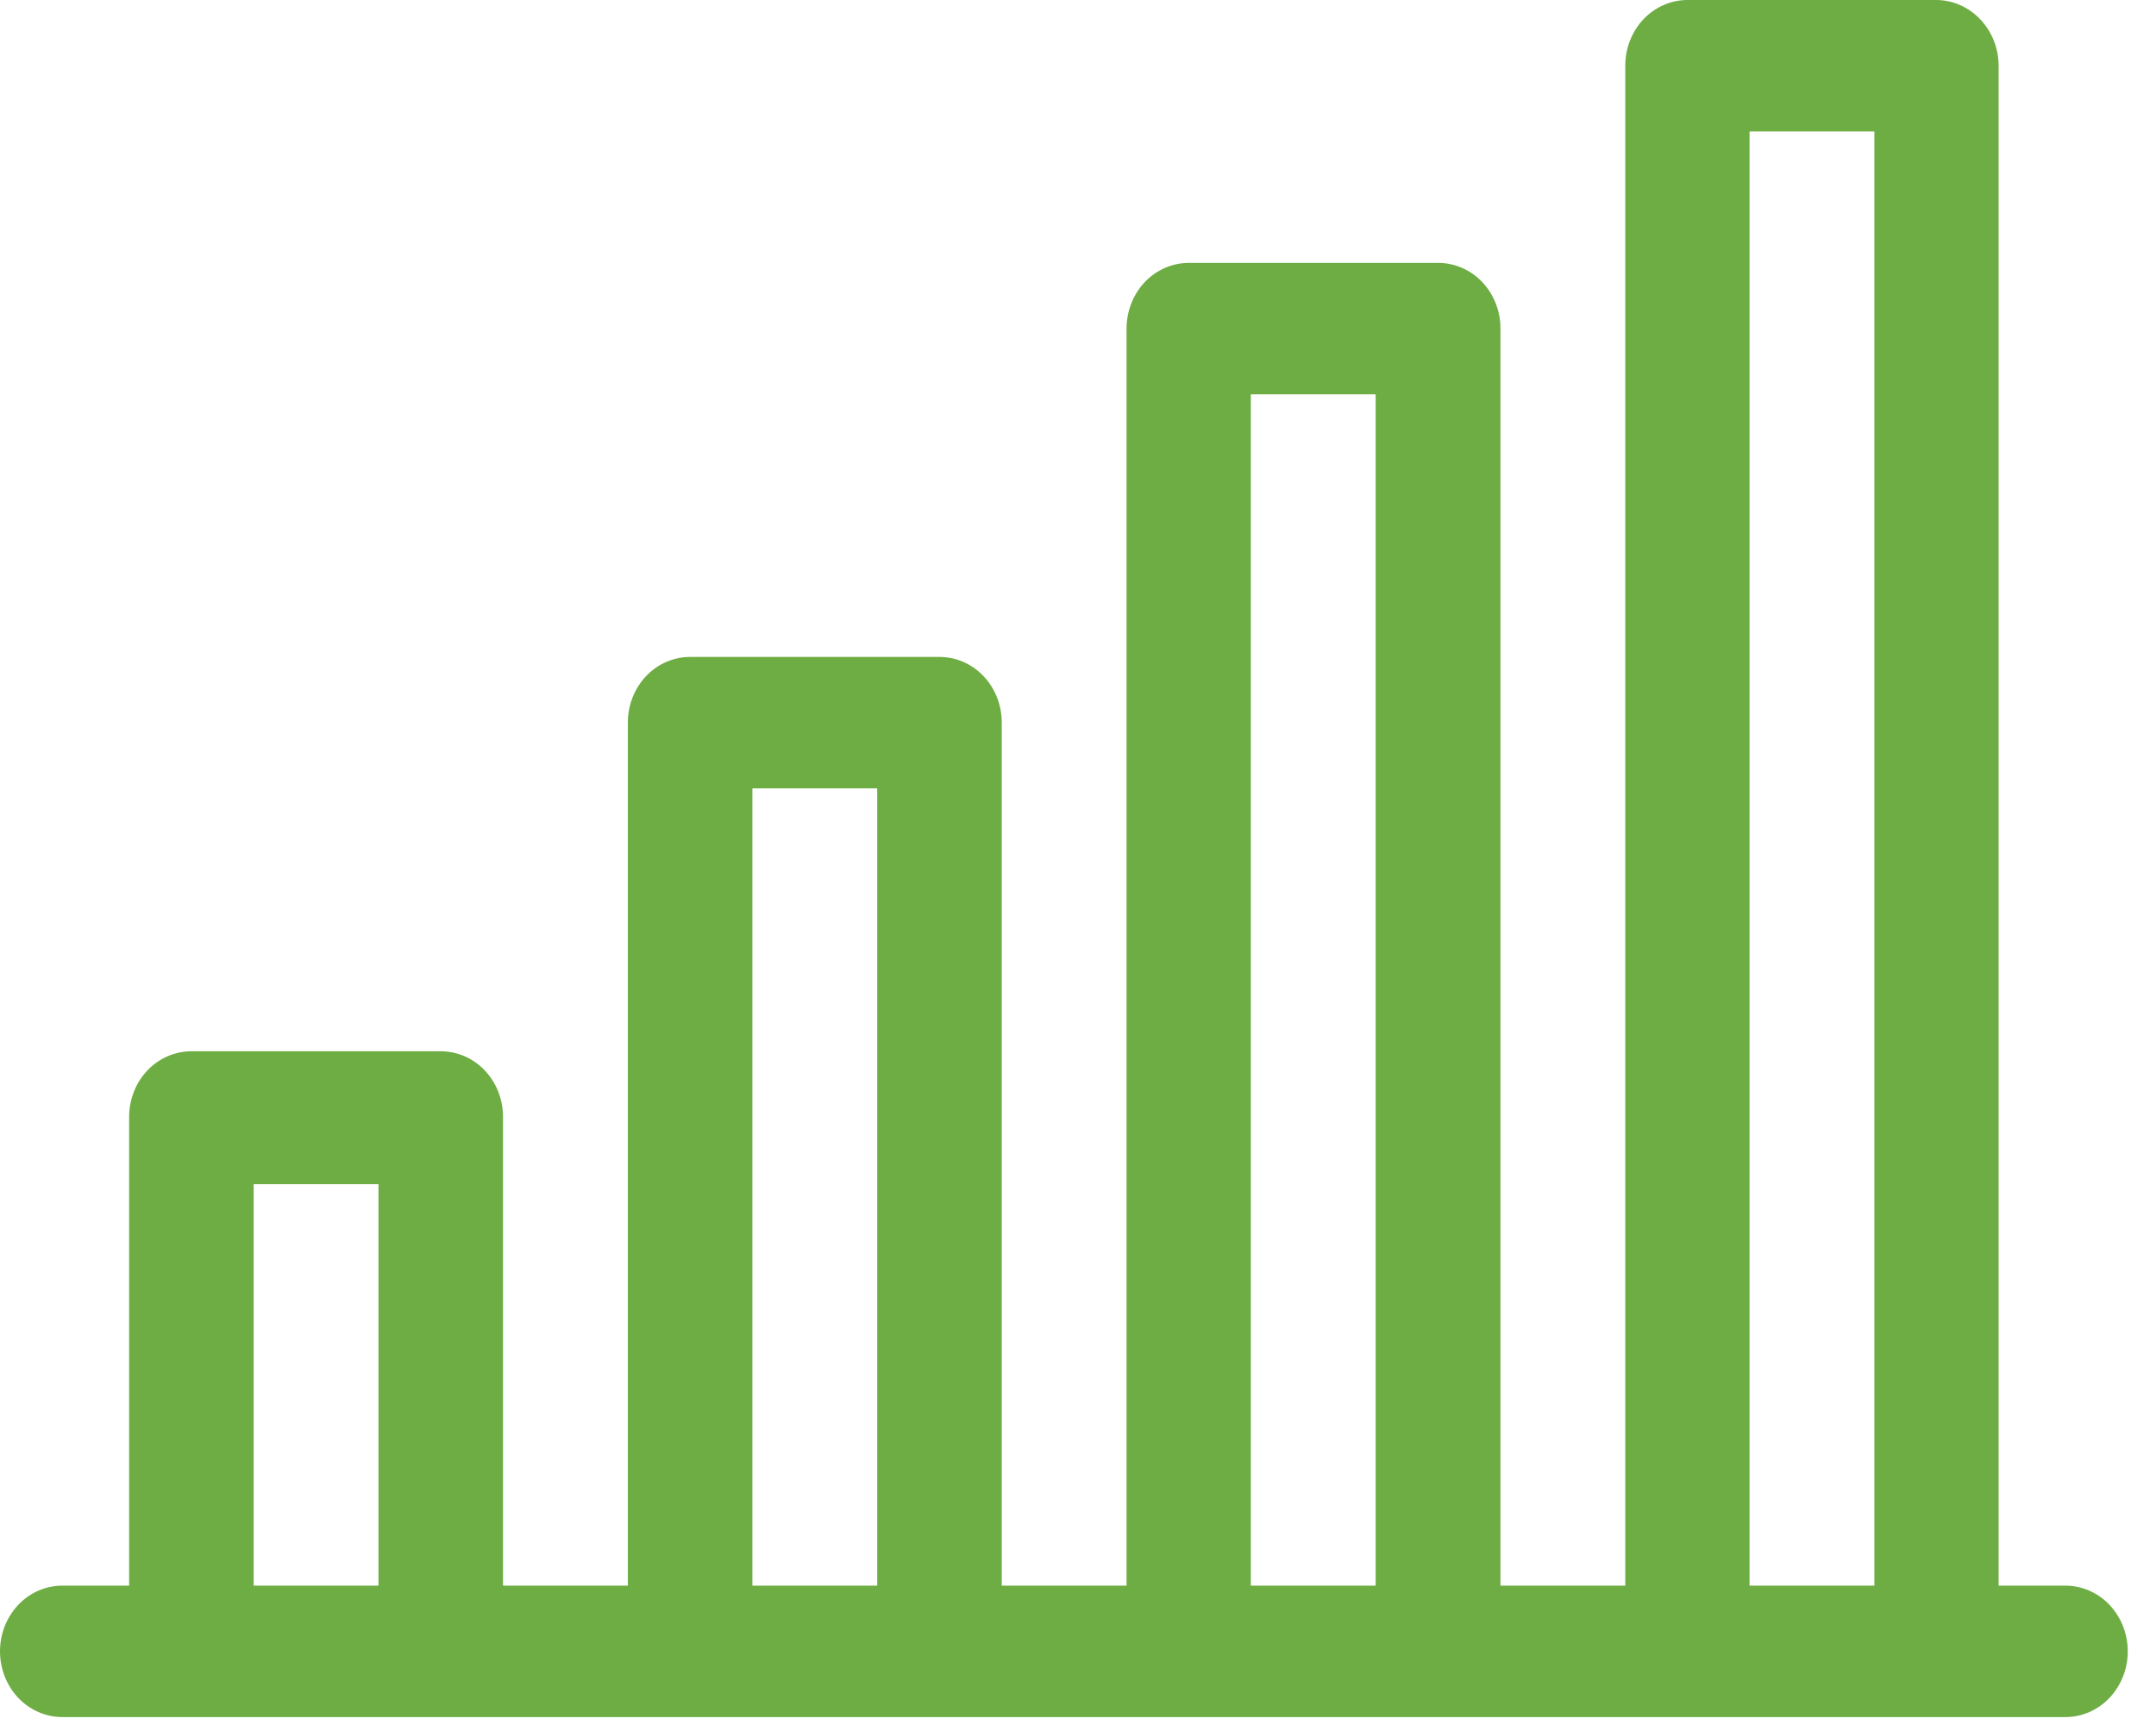 <?xml version="1.0" encoding="UTF-8"?> <svg xmlns="http://www.w3.org/2000/svg" width="76" height="61" viewBox="0 0 76 61" fill="none"> <path d="M72.812 55.889H70.452V2.317C70.451 1.707 70.222 1.123 69.812 0.689C69.61 0.473 69.369 0.301 69.103 0.183C68.837 0.064 68.551 0.002 68.262 0L59.482 0C59.194 0.001 58.908 0.061 58.642 0.178C58.377 0.294 58.135 0.464 57.932 0.678C57.521 1.115 57.291 1.704 57.292 2.317V55.889H52.892V11.583C52.894 10.97 52.664 10.381 52.252 9.944C52.05 9.73 51.808 9.56 51.542 9.444C51.276 9.328 50.991 9.267 50.702 9.266H41.902C41.614 9.267 41.328 9.328 41.062 9.444C40.797 9.56 40.555 9.73 40.352 9.944C39.941 10.381 39.711 10.97 39.712 11.583V55.889H35.312V25.472C35.314 24.859 35.084 24.27 34.672 23.833C34.469 23.619 34.228 23.449 33.962 23.333C33.696 23.216 33.411 23.156 33.122 23.155H24.322C24.034 23.156 23.748 23.216 23.482 23.333C23.216 23.449 22.975 23.619 22.772 23.833C22.361 24.27 22.131 24.859 22.132 25.472V55.889H17.732V39.371C17.734 38.758 17.504 38.169 17.092 37.733C16.89 37.519 16.648 37.349 16.382 37.232C16.116 37.116 15.831 37.055 15.542 37.054H6.742C6.454 37.055 6.168 37.116 5.902 37.232C5.636 37.349 5.395 37.519 5.192 37.733C4.781 38.169 4.551 38.758 4.552 39.371V55.889H2.192C1.904 55.89 1.618 55.951 1.352 56.067C1.086 56.183 0.845 56.353 0.642 56.568C0.231 57.005 0 57.593 0 58.206C0 58.819 0.231 59.407 0.642 59.844C0.845 60.058 1.086 60.228 1.352 60.344C1.618 60.461 1.904 60.521 2.192 60.522H72.812C73.101 60.521 73.386 60.461 73.652 60.344C73.918 60.228 74.159 60.058 74.362 59.844C74.774 59.407 75.005 58.819 75.005 58.206C75.005 57.593 74.774 57.005 74.362 56.568C74.159 56.353 73.918 56.183 73.652 56.067C73.386 55.951 73.101 55.89 72.812 55.889ZM61.672 4.633H66.072V55.889H61.672V4.633ZM44.092 13.899H48.492V55.889H44.092V13.899ZM26.522 27.788H30.922V55.889H26.522V27.788ZM8.942 41.739H13.342V55.889H8.942V41.739Z" fill="#6EAD44"></path> </svg> 